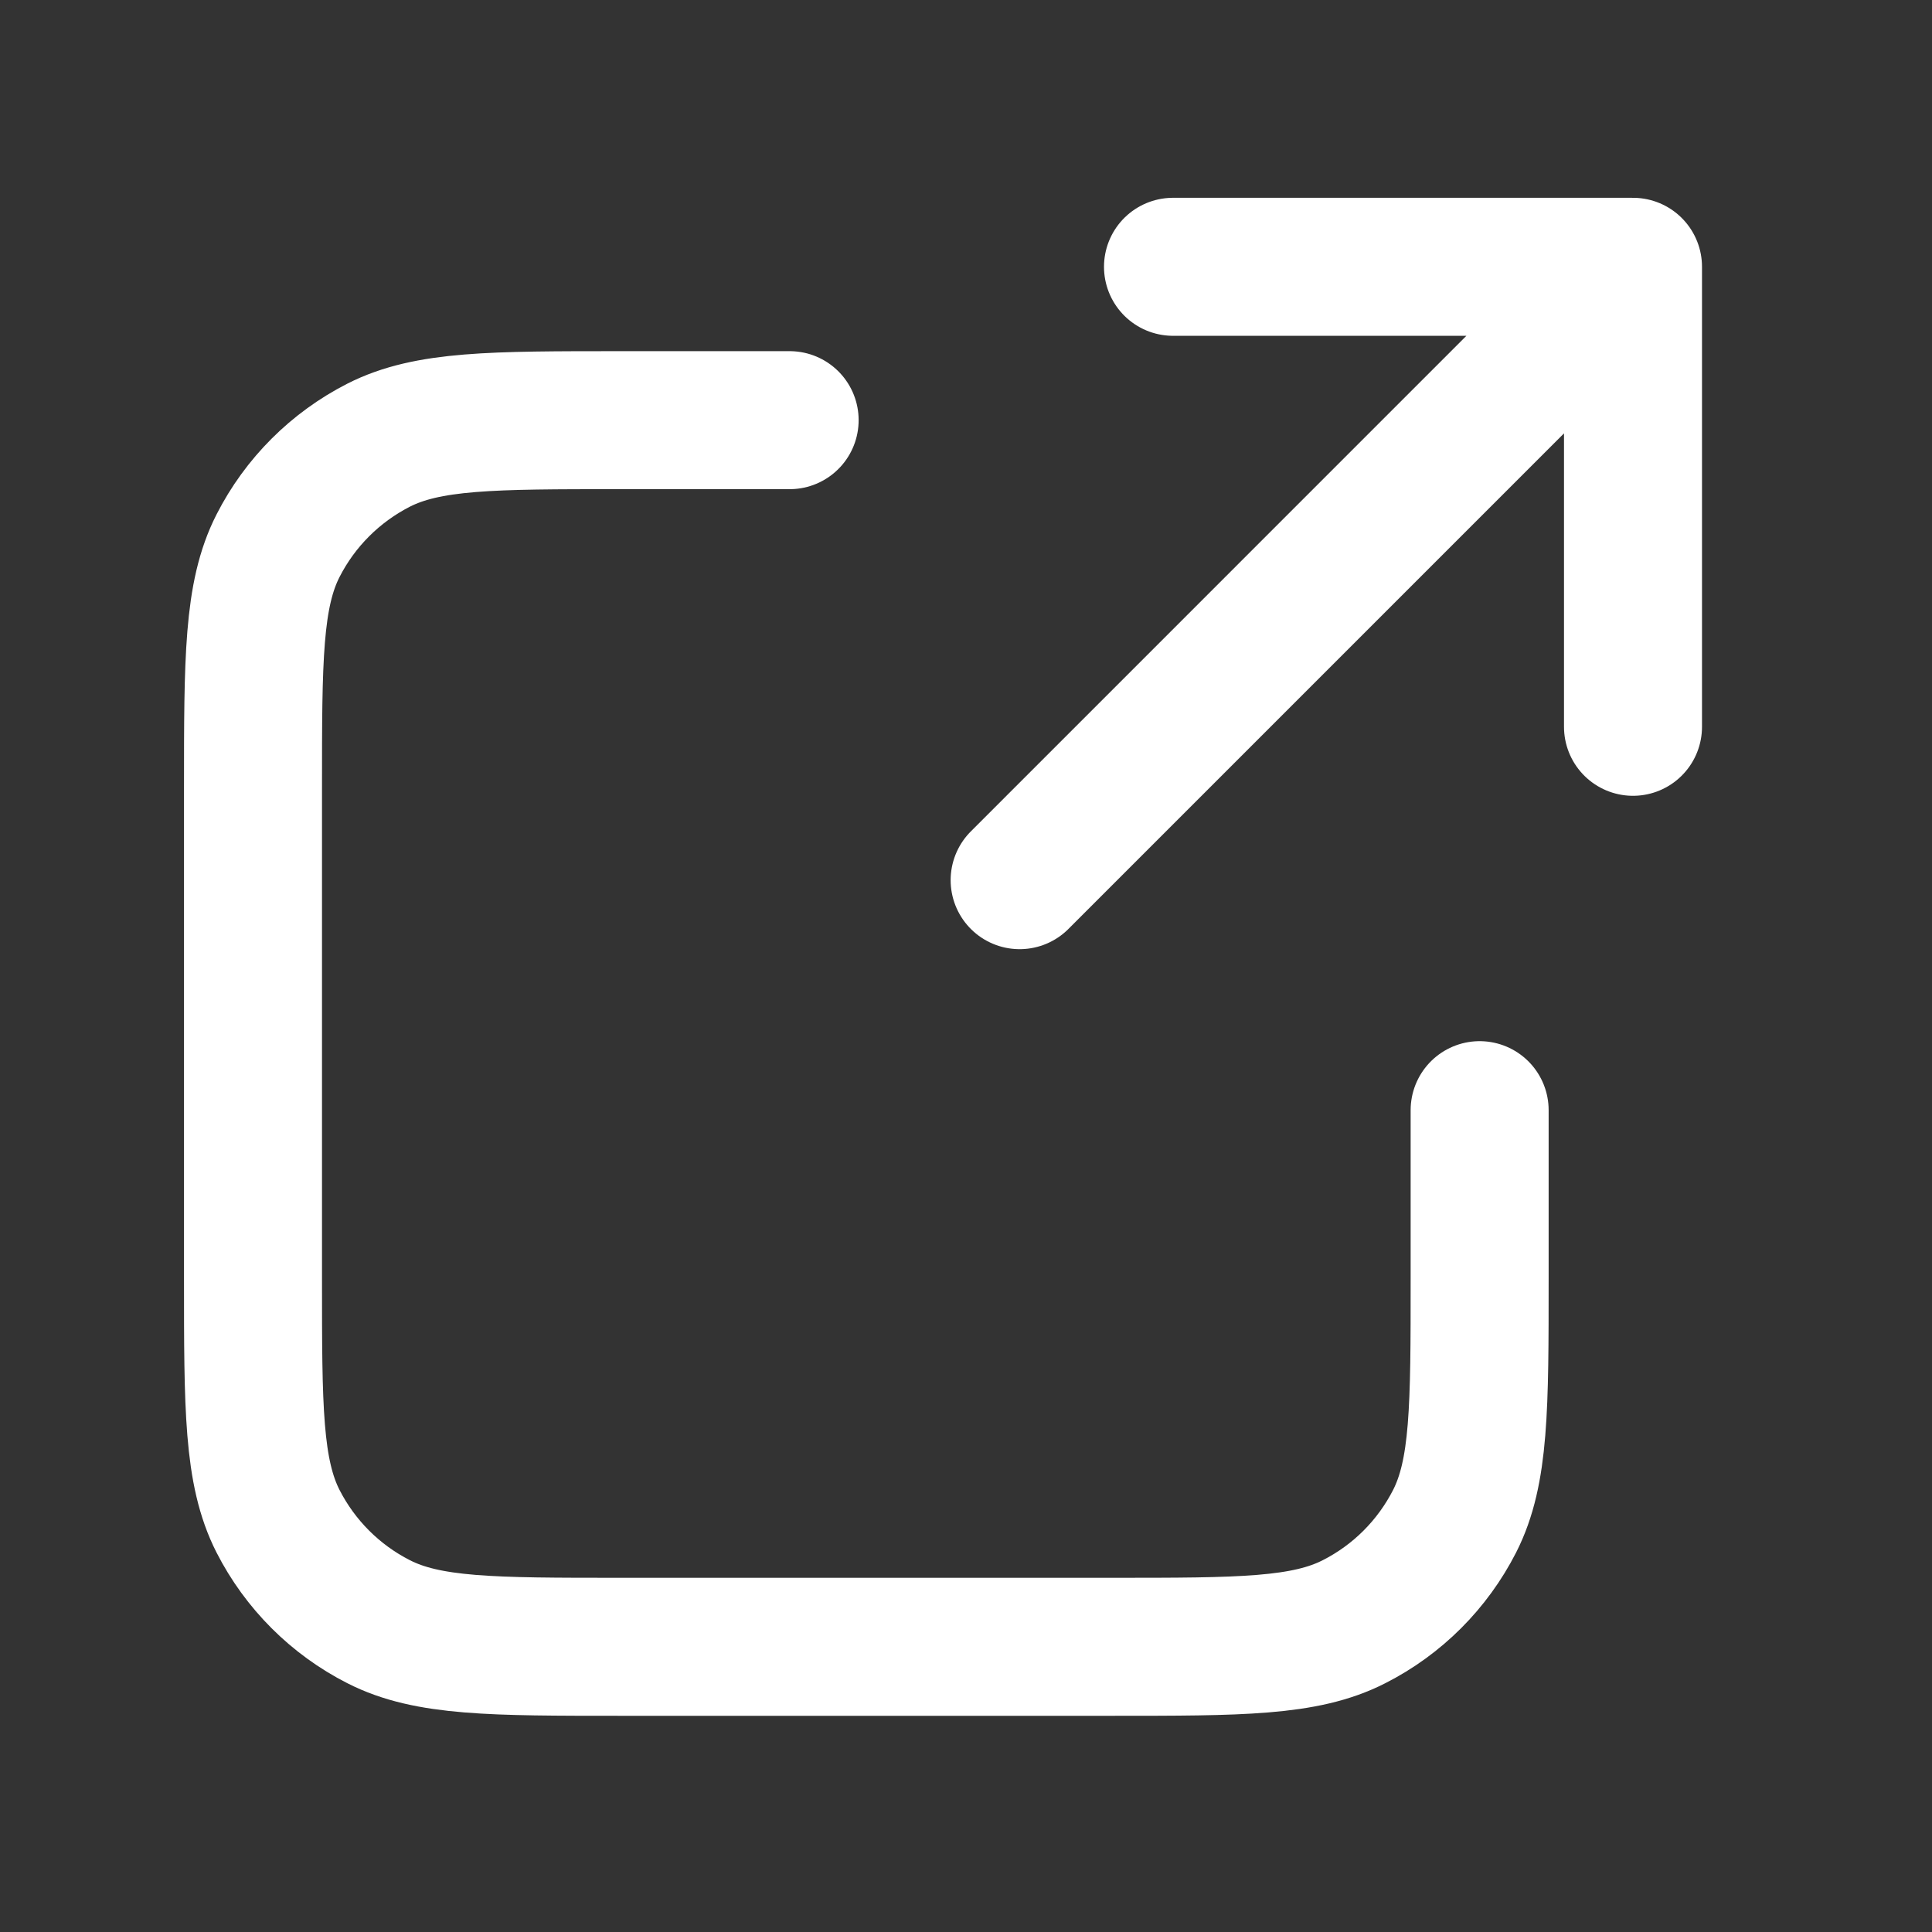 <svg width="21" height="21" viewBox="0 0 21 21" fill="none" xmlns="http://www.w3.org/2000/svg">
<rect x="0" y="0" width="21" height="21" fill="#333333" stroke="none"/>
<path d="M17.75 7.9L17.75 2.9M17.75 2.9H12.75M17.75 2.9L11.083 9.567M8.583 4.567H6.75C5.35 4.567 4.65 4.567 4.115 4.839C3.645 5.079 3.262 5.461 3.022 5.932C2.75 6.466 2.75 7.166 2.75 8.567V13.9C2.75 15.3 2.75 16 3.022 16.535C3.262 17.005 3.645 17.388 4.115 17.627C4.65 17.9 5.35 17.9 6.75 17.9H12.083C13.483 17.9 14.184 17.9 14.718 17.627C15.189 17.388 15.571 17.005 15.811 16.535C16.083 16 16.083 15.3 16.083 13.9V12.067" stroke="white" stroke-width="1.5" stroke-linecap="round" stroke-linejoin="round"/>
</svg>

